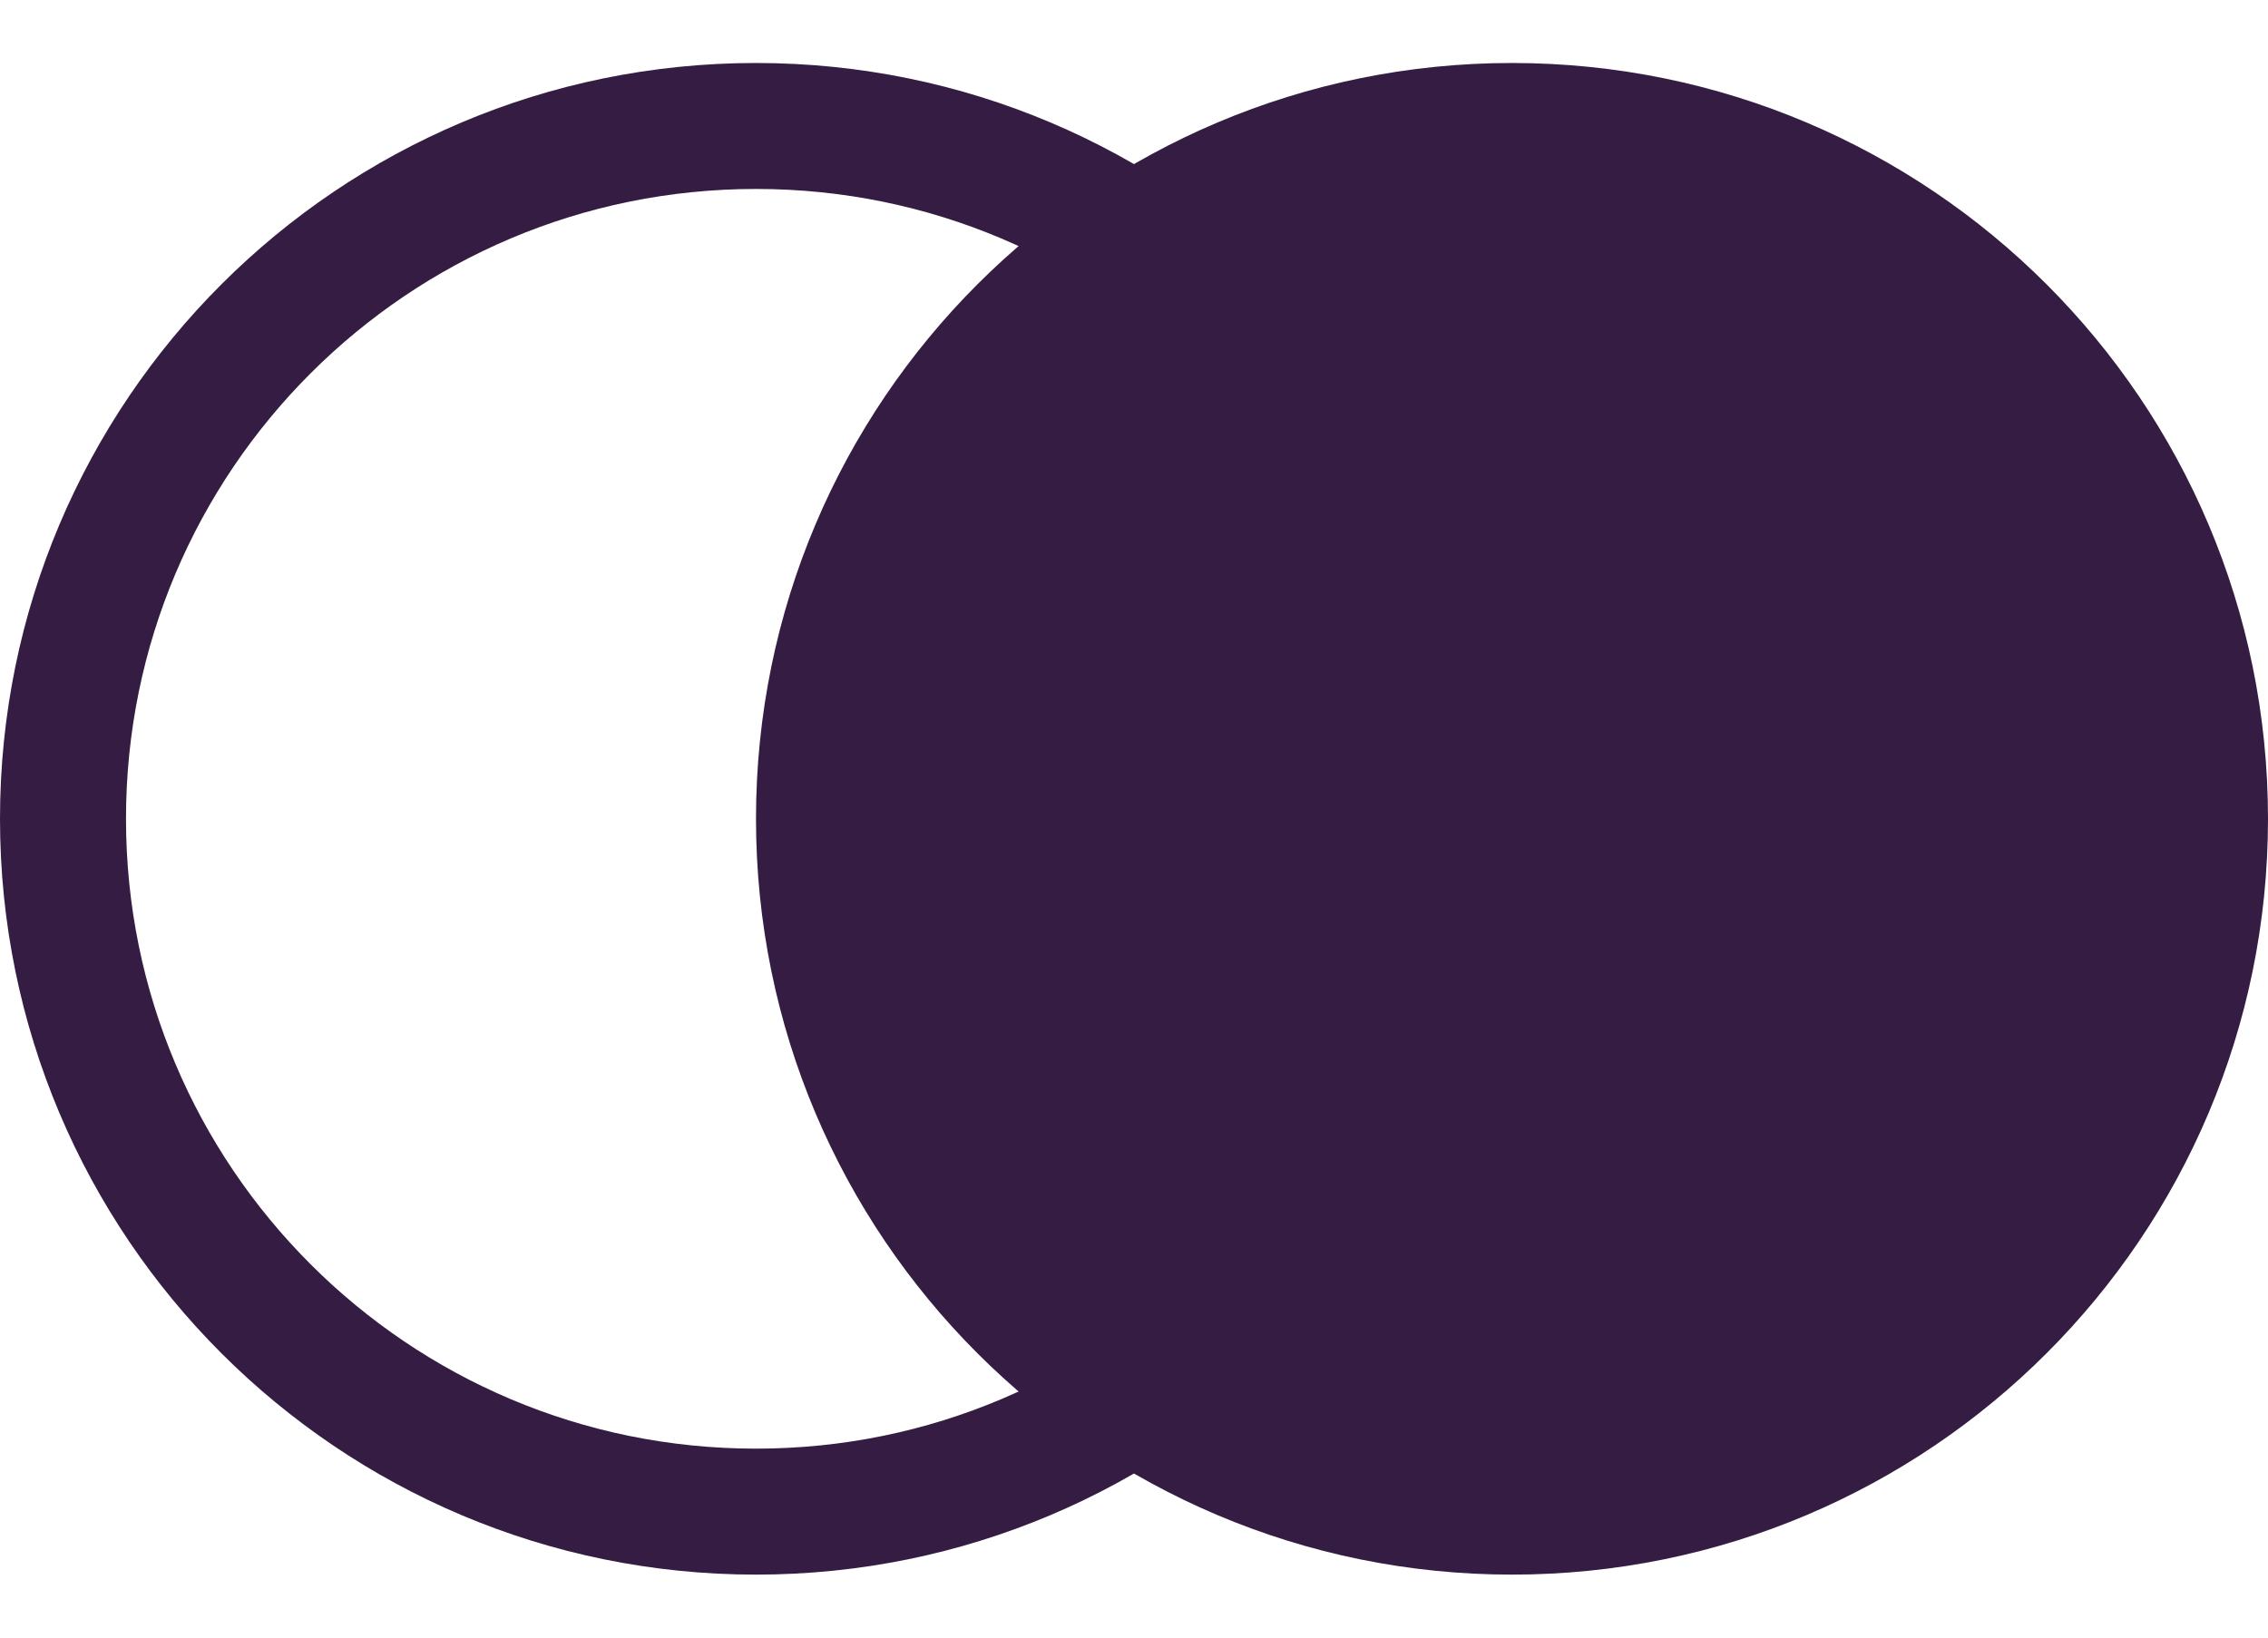 <svg width="18" height="13" viewBox="0 0 18 13" fill="none" xmlns="http://www.w3.org/2000/svg">
<g clip-path="url(#clip0_307_59)">
<path d="M12 12C15.038 12 17.5 9.538 17.5 6.5C17.5 3.462 15.038 1 12 1C8.962 1 6.5 3.462 6.5 6.5C6.5 9.538 8.962 12 12 12Z" fill="#351C42" stroke="#351C42"/>
<path d="M6 12C9.038 12 11.5 9.538 11.5 6.5C11.5 3.462 9.038 1 6 1C2.962 1 0.5 3.462 0.5 6.5C0.5 9.538 2.962 12 6 12Z" stroke="#351C42"/>
</g>
<defs>
<clipPath id="clip0_307_59">
<rect width="18" height="13" fill="white"/>
</clipPath>
</defs>
</svg>
